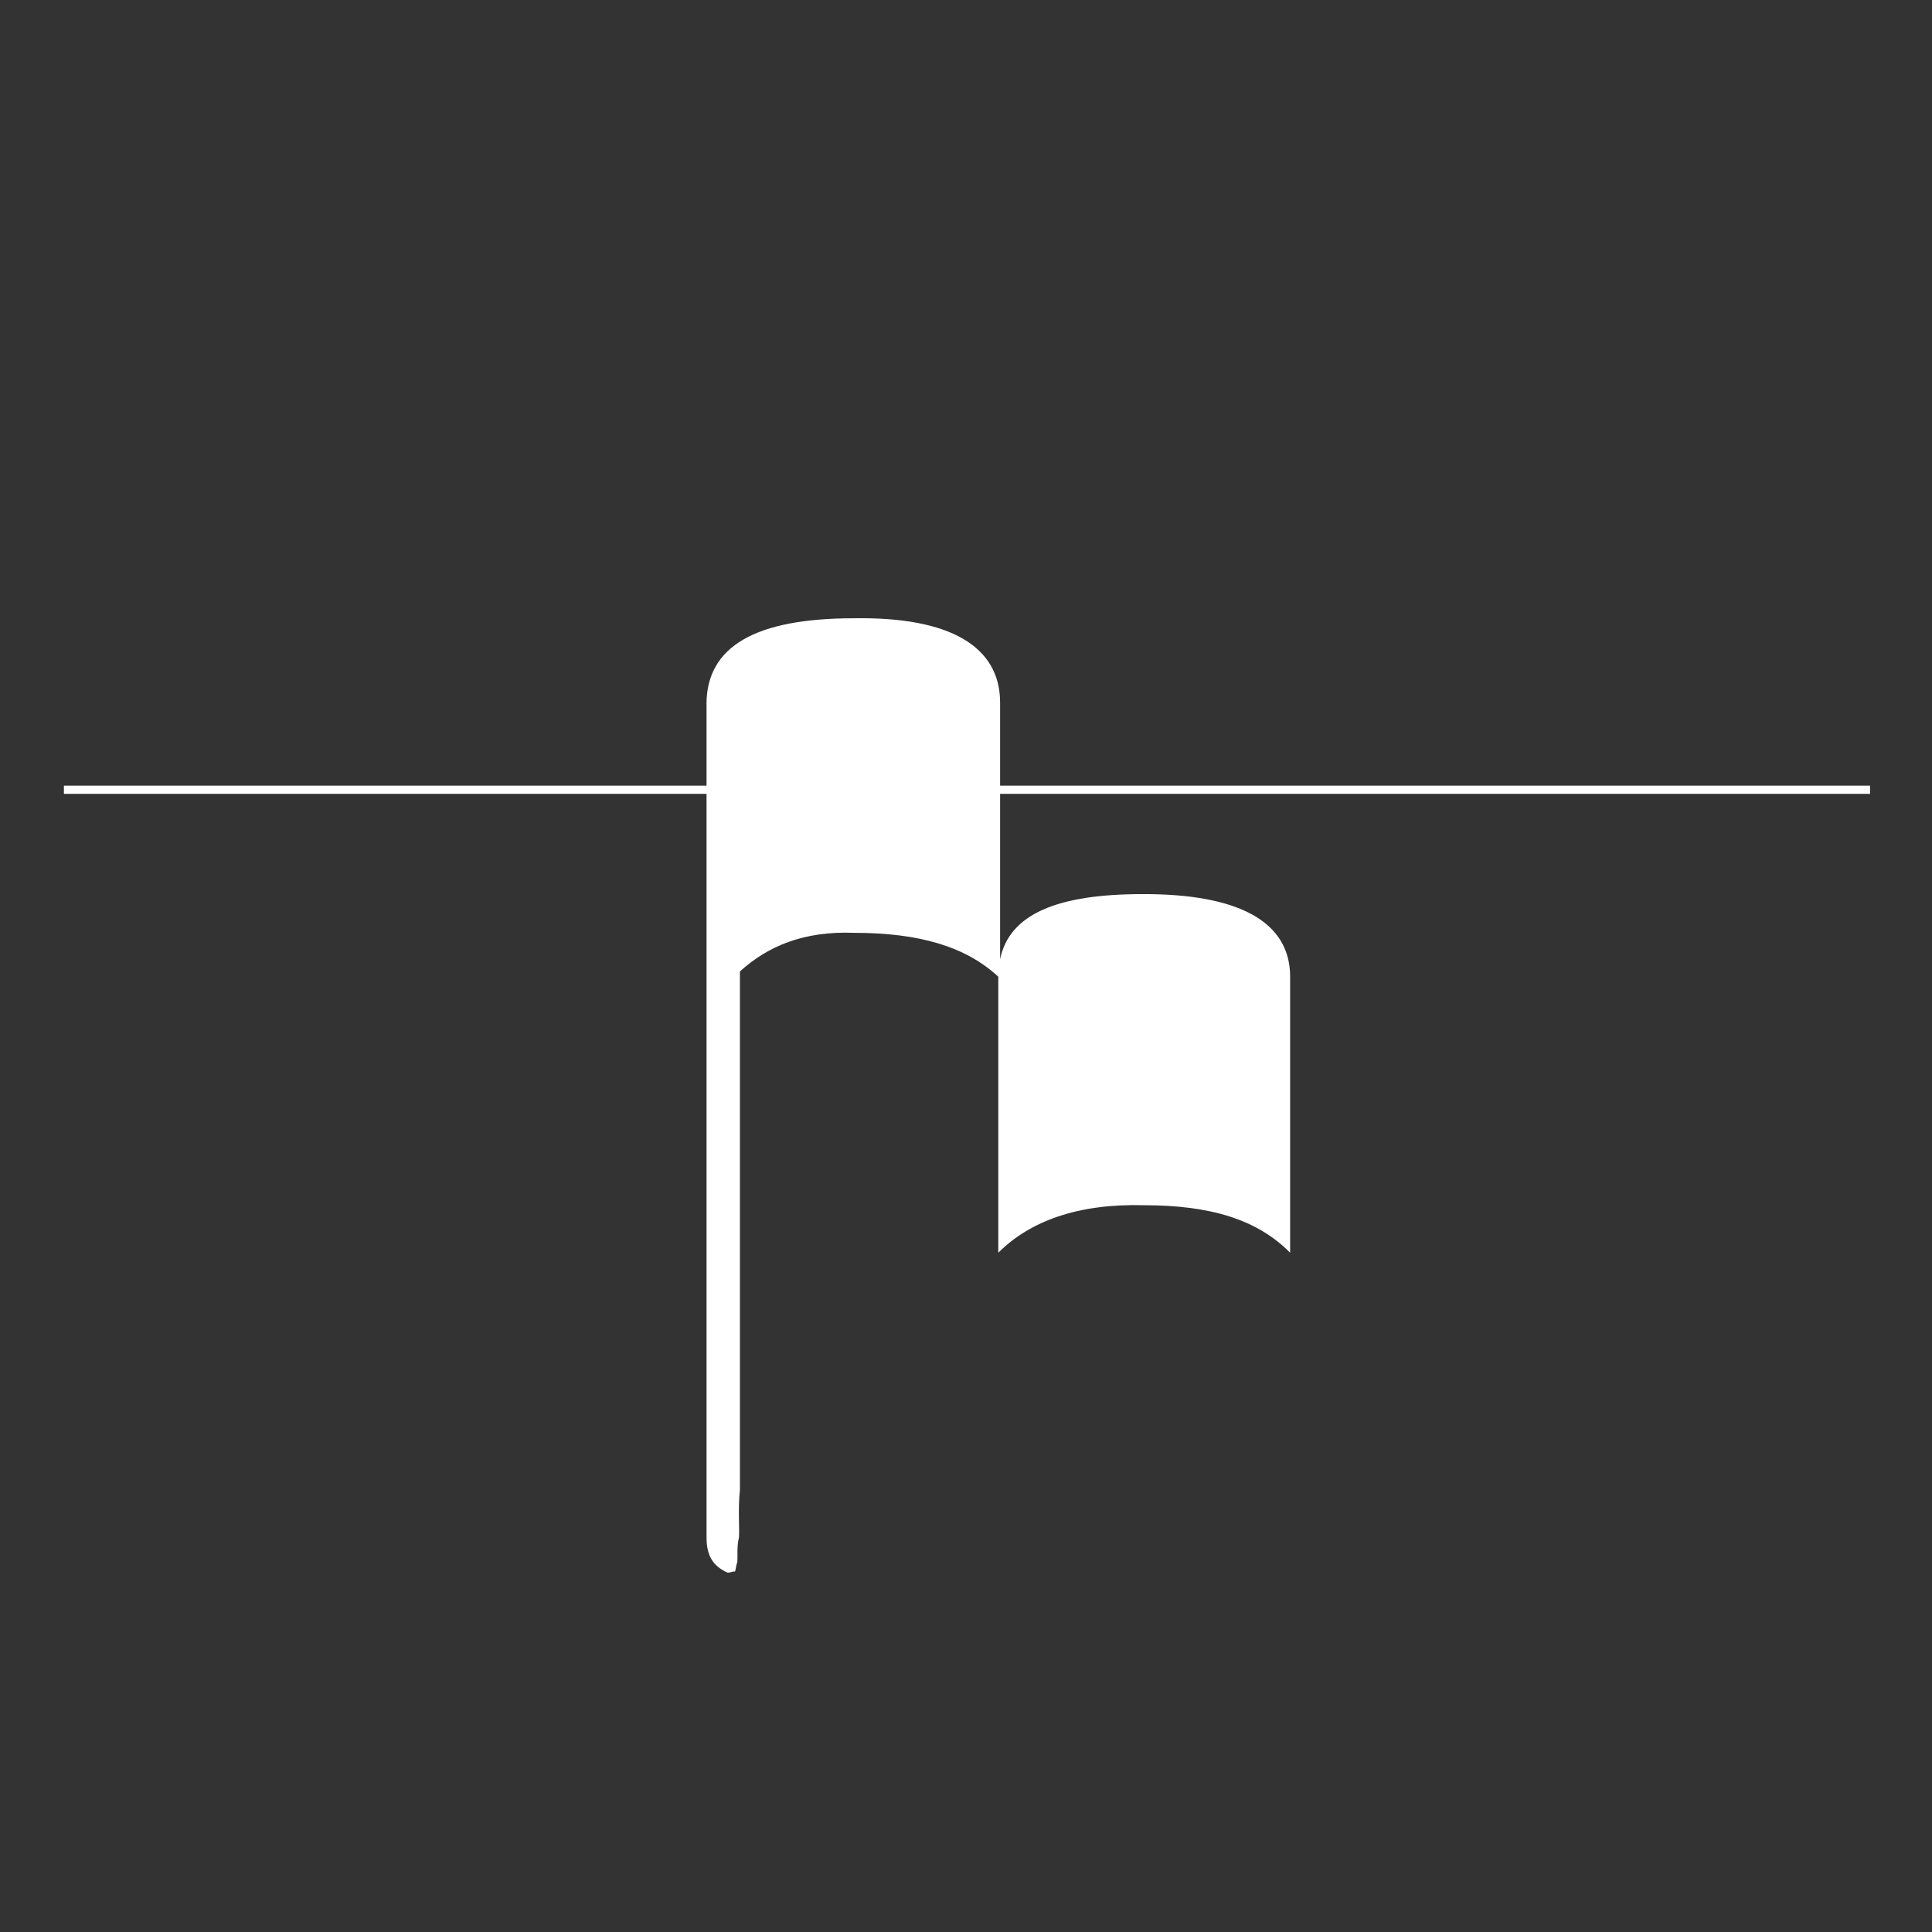 <?xml version="1.0" encoding="UTF-8" standalone="no"?>
<!-- Created with Inkscape (http://www.inkscape.org/) -->

<svg
   width="10mm"
   height="10mm"
   viewBox="0 0 35.433 35.433"
   id="svg6056"
   version="1.1"
   inkscape:version="1.3.2 (091e20e, 2023-11-25)"
   sodipodi:docname="Clivis.svg"
   inkscape:export-filename="Clivis/Clivis.svg"
   inkscape:export-xdpi="96"
   inkscape:export-ydpi="96"
   xmlns:inkscape="http://www.inkscape.org/namespaces/inkscape"
   xmlns:sodipodi="http://sodipodi.sourceforge.net/DTD/sodipodi-0.dtd"
   xmlns="http://www.w3.org/2000/svg"
   xmlns:svg="http://www.w3.org/2000/svg"
   xmlns:rdf="http://www.w3.org/1999/02/22-rdf-syntax-ns#"
   xmlns:cc="http://creativecommons.org/ns#"
   xmlns:dc="http://purl.org/dc/elements/1.1/">
  <rect x="0" y="0" width="35.433" height="35.433" fill="#333333" stroke="none"/>
  <defs
     id="defs6058" />
  <sodipodi:namedview
     id="base"
     pagecolor="#ffffff"
     bordercolor="#666666"
     borderopacity="1.0"
     inkscape:pageopacity="0.0"
     inkscape:pageshadow="2"
     inkscape:zoom="5.6"
     inkscape:cx="10.089286"
     inkscape:cy="37.5"
     inkscape:document-units="px"
     inkscape:current-layer="layer1"
     showgrid="false"
     fit-margin-top="1"
     fit-margin-bottom="1"
     fit-margin-left="0"
     fit-margin-right="0"
     units="px"
     inkscape:window-width="1392"
     inkscape:window-height="943"
     inkscape:window-x="124"
     inkscape:window-y="34"
     inkscape:window-maximized="0"
     showguides="false"
     inkscape:object-nodes="true"
     inkscape:snap-grids="true"
     inkscape:snap-page="false"
     inkscape:object-paths="true"
     inkscape:showpageshadow="2"
     inkscape:pagecheckerboard="0"
     inkscape:deskcolor="#d1d1d1">
    <inkscape:grid
       type="xygrid"
       id="grid7098"
       originx="3.5625592e-07"
       originy="-5.897797e-05"
       spacingy="1"
       spacingx="1"
       units="px"
       visible="false" />
  </sodipodi:namedview>
  <g
     inkscape:label="Layer 1"
     inkscape:groupmode="layer"
     id="layer1"
     transform="translate(-17.916,-63.967)">
    <path
       style="fill:#FFFFFF;stroke:none;"
       d="m 19.088,78.376 v 0.15 h 33.125 v -0.15 z"
       id="path5267"
       inkscape:connector-curvature="0" />
    <path
       inkscape:connector-curvature="0"
       id="path8143"
       style="fill:#FFFFFF;stroke:none;"
       d="m 30.873,76.885 c 0,-1.066 0.902,-1.579 2.708,-1.579 1.757,-0.028 2.677,0.516 2.677,1.548 v 4.705 c 0.169,-0.825 1.043,-1.194 2.611,-1.194 1.764,-0.006 2.708,0.505 2.708,1.515 v 5.062 c -0.607,-0.614 -1.472,-0.871 -2.676,-0.871 -1.212,-0.034 -2.095,0.29 -2.676,0.871 v -5.062 c -0.592,-0.549 -1.44,-0.805 -2.645,-0.805 -0.907,-0.035 -1.577,0.236 -2.094,0.709 v 9.51 c -0.037,0.361 -0.006,0.676 -0.017,0.869 -0.043,0.171 -0.021,0.344 -0.031,0.451 -0.033,0.101 -0.026,0.168 -0.049,0.177 -0.026,-0.012 -0.064,0.018 -0.129,0.018 -0.261,-0.116 -0.386,-0.301 -0.386,-0.645 v -15.281" />
  </g>
</svg>



